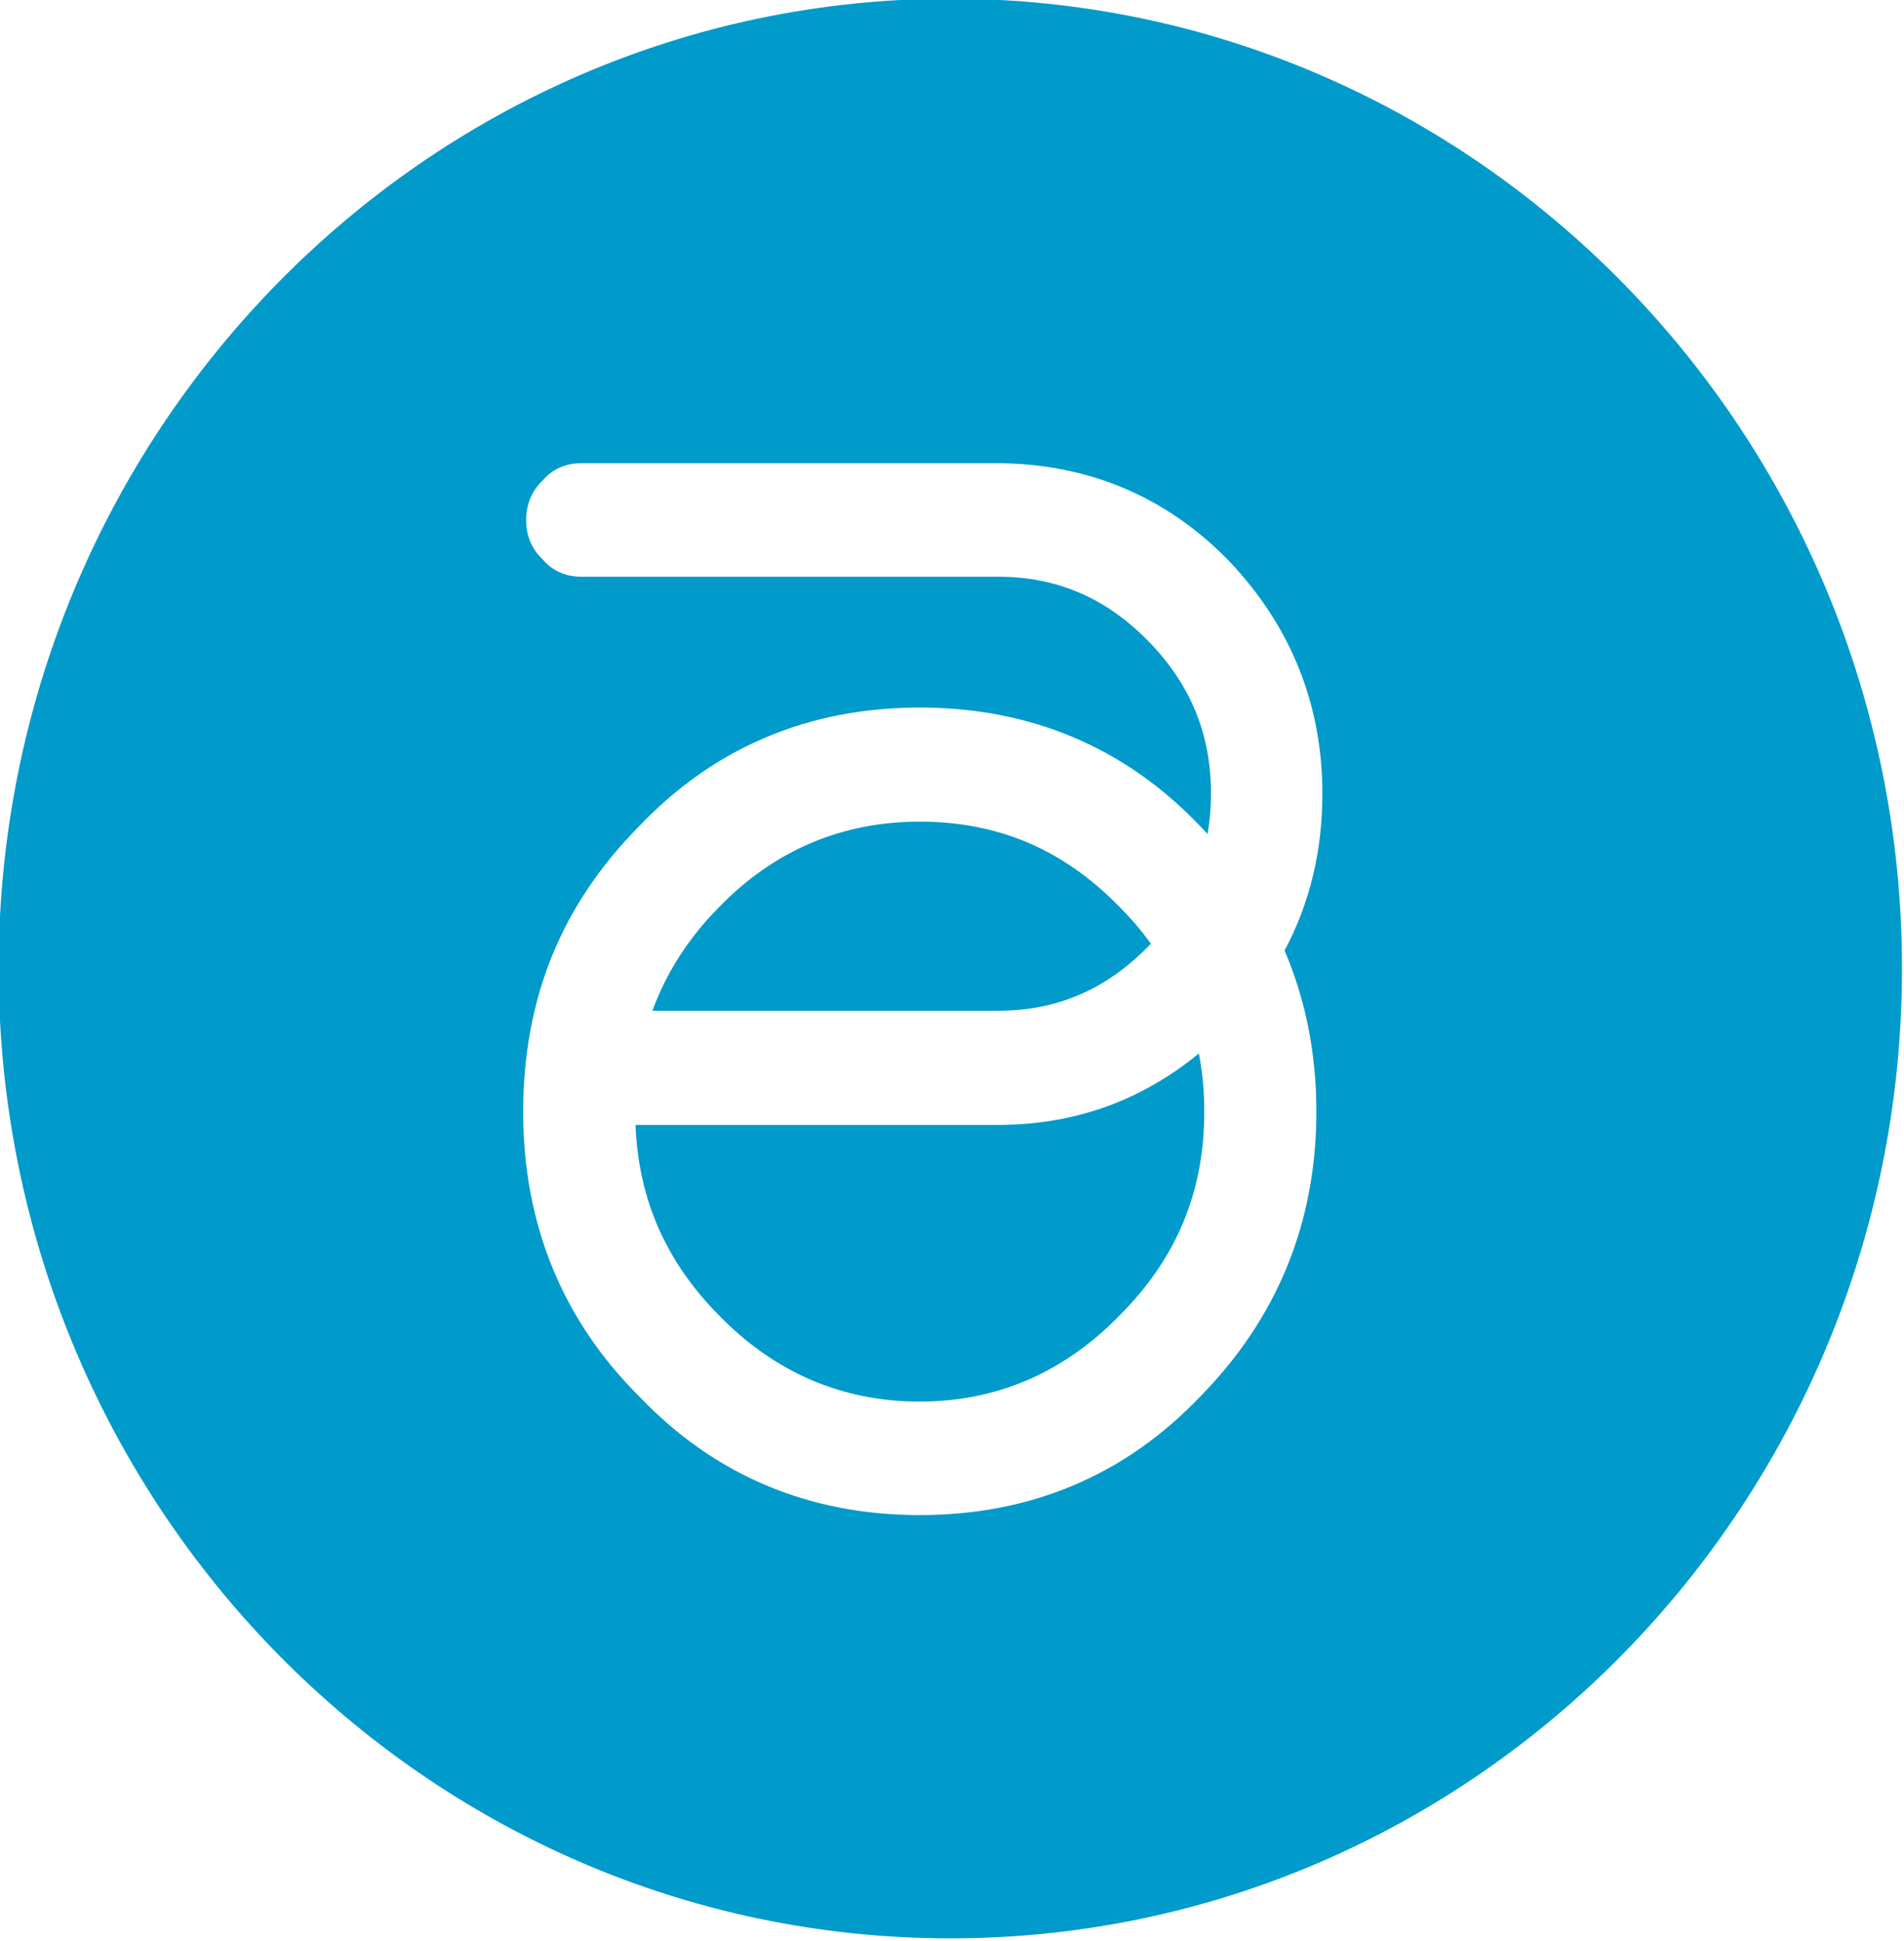 <svg xmlns="http://www.w3.org/2000/svg" version="1.1" id="Ebene_1" x="0" y="0" viewBox="0 0 367.1 374.1" xml:space="preserve"><style type="text/css" id="style2">.st0{fill:#009acb}</style><g id="g10" transform="matrix(1.167 0 0 1.189 -50 -23)"><path class="st0" d="m 232.53,172.8 c 0.16,-0.16 0.3,-0.32 0.46,-0.48 -1.52,-2.05 -3.23,-4.02 -5.14,-5.9 -9.25,-9.34 -20.06,-13.87 -33.05,-13.87 -12.9,0 -24.05,4.66 -33.15,13.85 -5.05,5.01 -8.72,10.63 -11.02,16.81 h 57.11 c 9.67,0 17.78,-3.4 24.79,-10.41 z" id="path4" fill="#009acb"/><path class="st0" d="m 207.74,201.72 h -59.9 c 0.48,12.03 5,22.15 13.79,30.87 9.21,9.28 20.36,13.98 33.16,13.98 12.72,0 23.83,-4.7 33.03,-13.97 9.42,-9.26 13.99,-20.06 13.99,-33.04 0,-3.26 -0.3,-6.4 -0.9,-9.43 -9.53,7.69 -20.66,11.59 -33.17,11.59 z" id="path6" fill="#009acb"/><path class="st0" d="m 199.85,19.13 c -86.7,0 -157.23,70.53 -157.23,157.23 0,86.7 70.53,157.23 157.23,157.23 86.7,0 157.23,-70.53 157.23,-157.23 0,-86.7 -70.54,-157.23 -157.23,-157.23 z m 60.48,180.44 c 0,17.98 -6.48,33.54 -19.26,46.25 -12.37,12.71 -27.94,19.15 -46.27,19.15 -18.32,0 -33.9,-6.45 -46.28,-19.17 -12.75,-12.42 -19.24,-27.99 -19.24,-46.23 0,-9.09 1.6,-17.59 4.76,-25.24 3.17,-7.66 8.05,-14.78 14.51,-21.15 12.35,-12.68 27.92,-19.13 46.24,-19.13 18.33,0 33.91,6.45 46.28,19.17 0.44,0.44 0.86,0.89 1.28,1.33 0.37,-2.09 0.57,-4.26 0.57,-6.52 0,-9.68 -3.4,-17.79 -10.4,-24.79 -7,-7 -15.11,-10.4 -24.79,-10.4 H 138.9 c -2.62,0 -4.83,-0.97 -6.4,-2.81 -1.79,-1.65 -2.73,-3.83 -2.73,-6.33 0,-2.58 0.94,-4.81 2.73,-6.46 1.57,-1.83 3.77,-2.8 6.4,-2.8 h 69.45 c 14.75,0.26 27.36,5.58 37.52,15.82 10.26,10.6 15.45,23.3 15.45,37.76 0,9.32 -2.1,17.82 -6.25,25.42 3.49,8 5.26,16.73 5.26,26.13 z" id="path8" fill="#009acb"/></g></svg>
